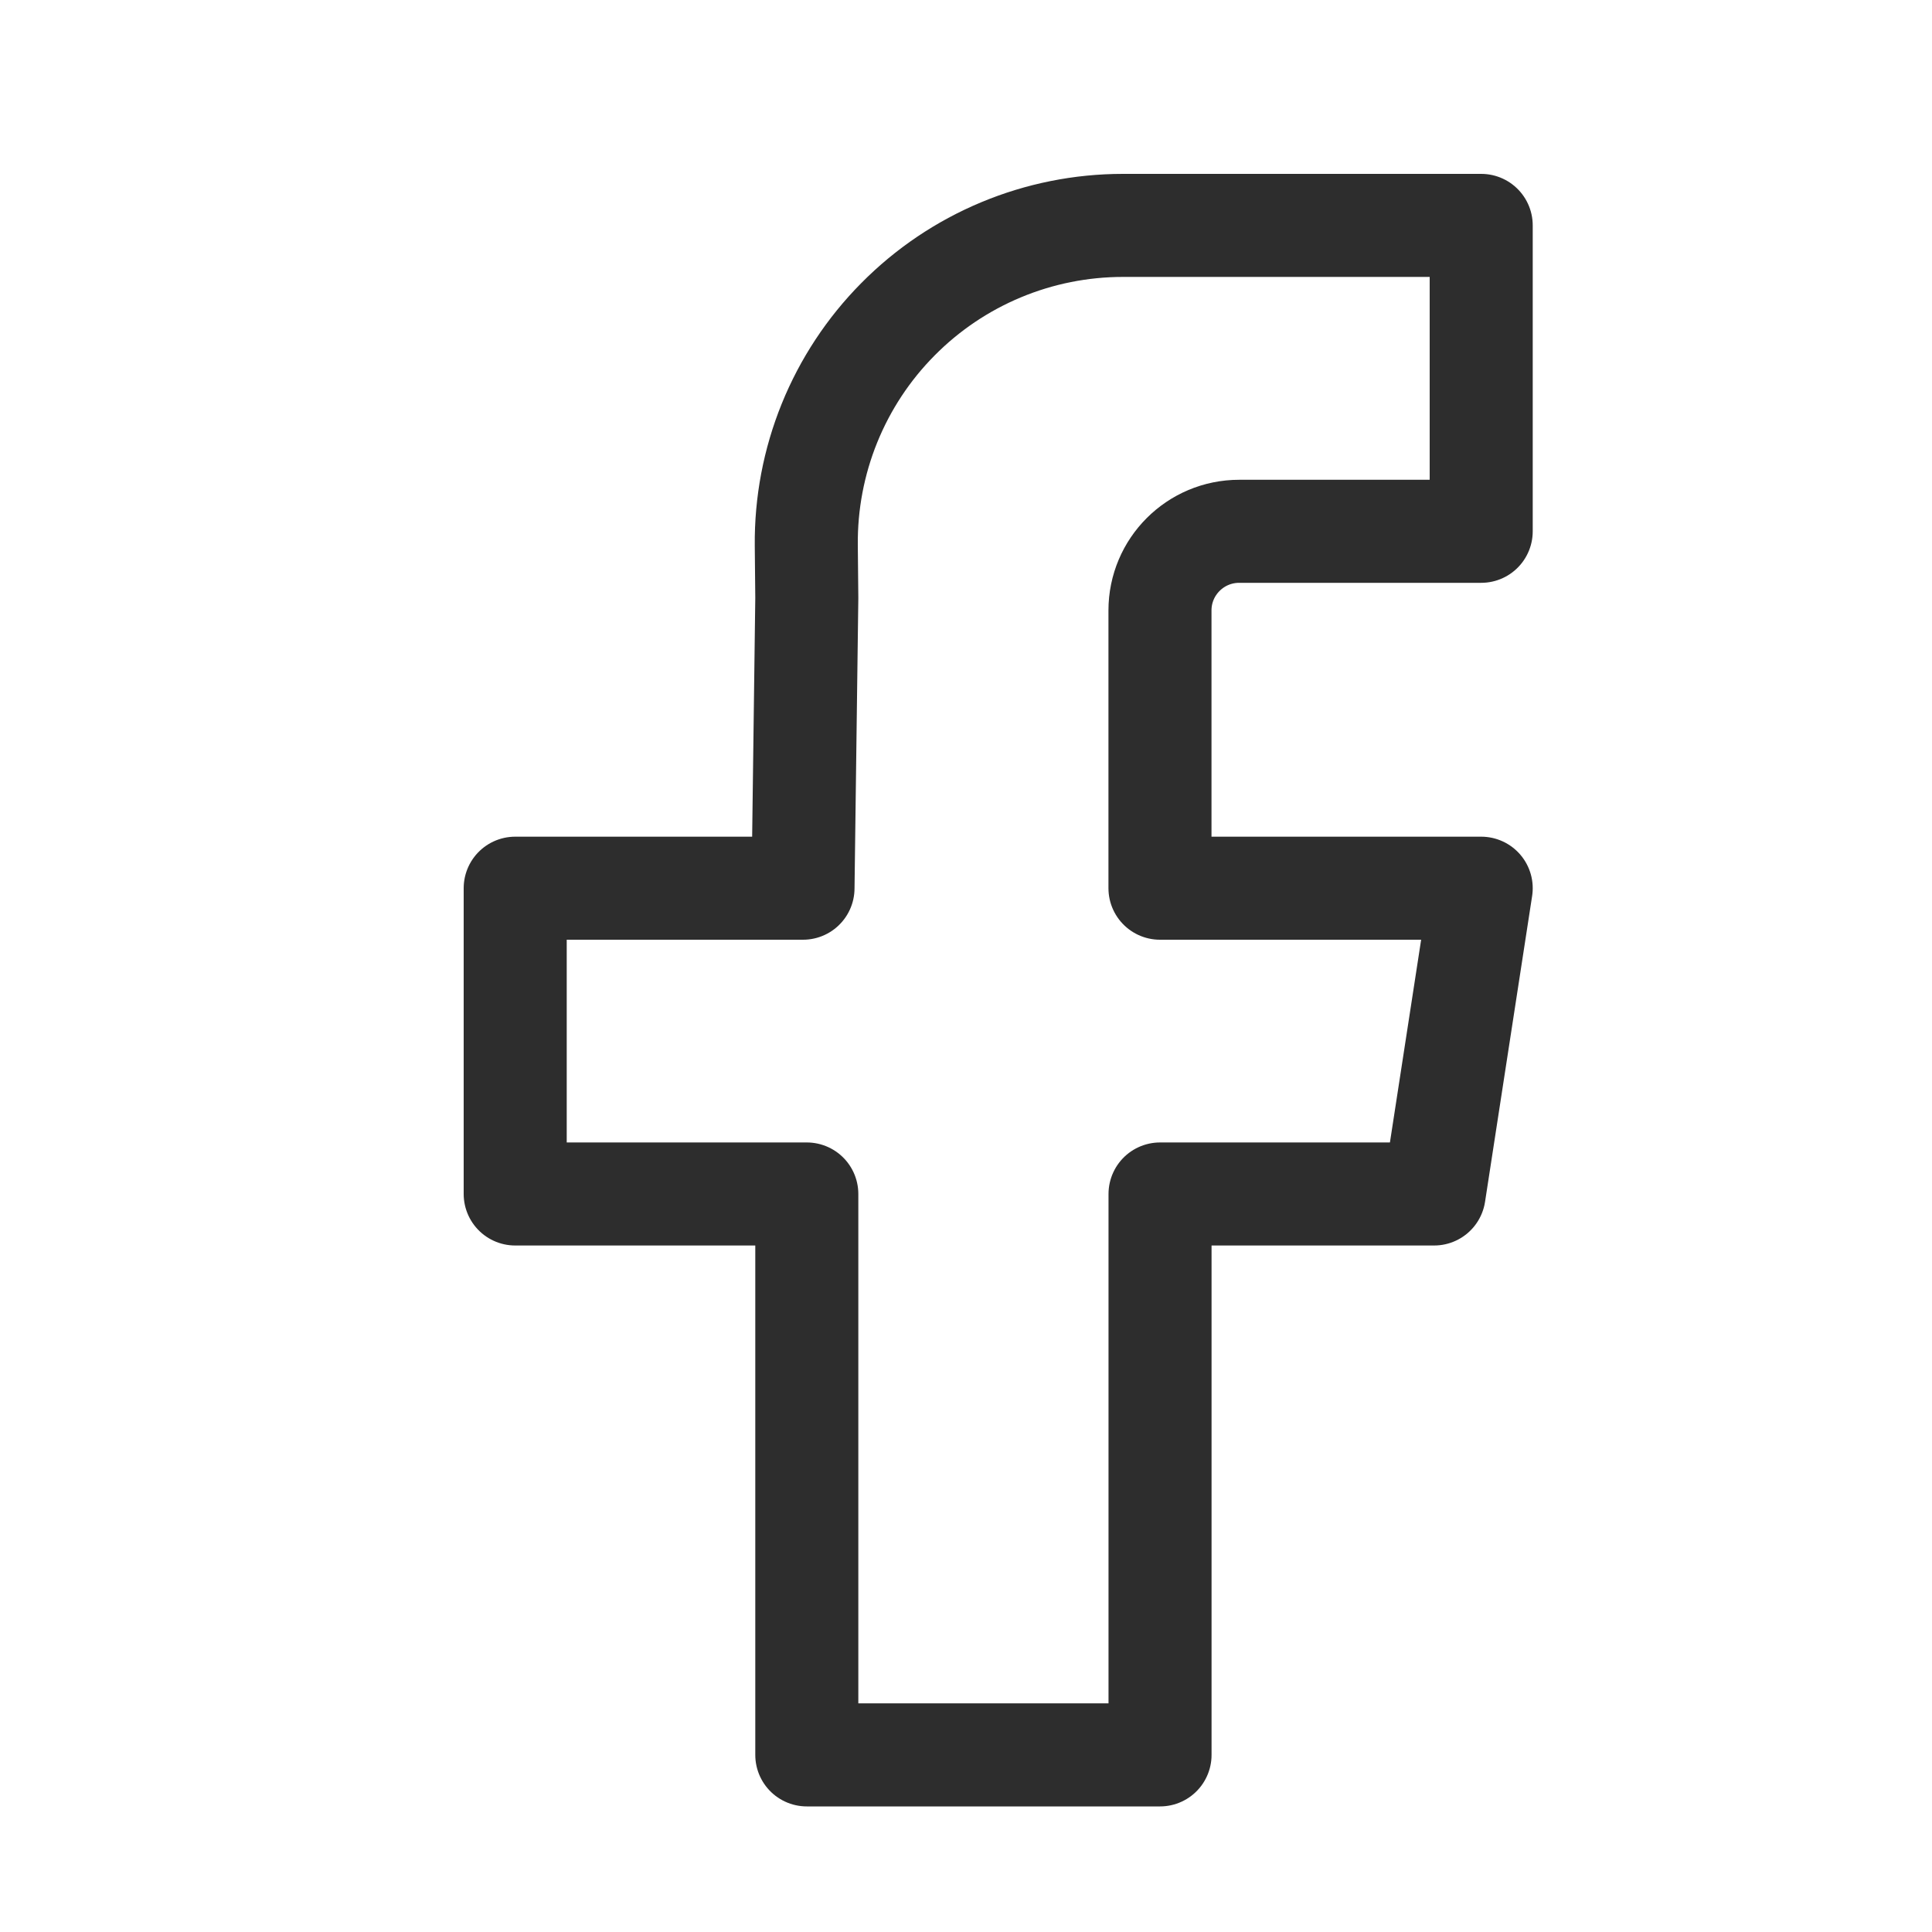 <svg width="30" height="30" viewBox="0 0 30 30" fill="none" xmlns="http://www.w3.org/2000/svg">
<path d="M23 8.25H19.242C18.563 8.25 18.012 8.8 18.012 9.479V13.792H23L22.269 18.54H18.013V27.25H12.528V18.54H8V13.792H12.469L12.528 9.286L12.52 8.467C12.514 7.817 12.636 7.172 12.88 6.57C13.124 5.968 13.485 5.42 13.943 4.958C14.4 4.496 14.944 4.129 15.544 3.879C16.143 3.629 16.787 3.5 17.437 3.5H23V8.25Z" stroke="#2D2D2D" stroke-width="1.6" stroke-linejoin="round"/>
</svg>
